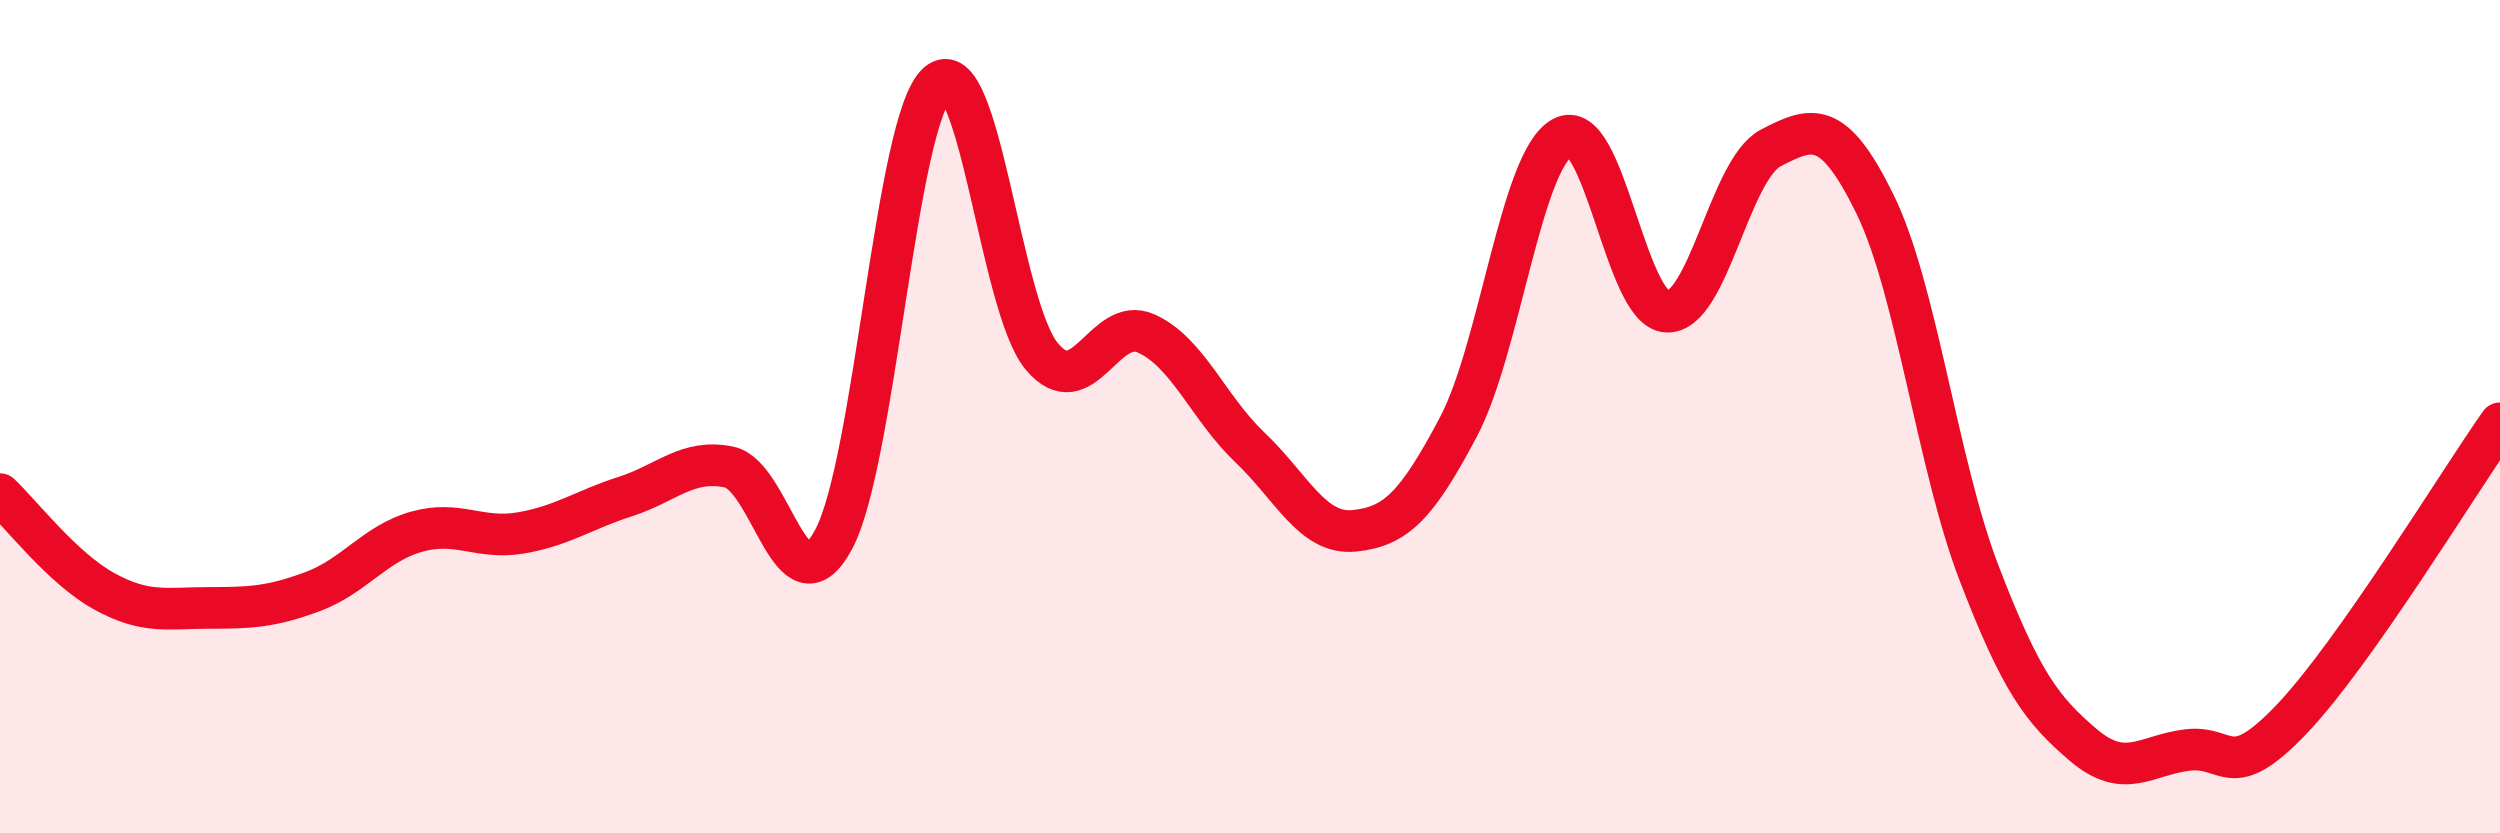 
    <svg width="60" height="20" viewBox="0 0 60 20" xmlns="http://www.w3.org/2000/svg">
      <path
        d="M 0,11.86 C 0.5,12.33 1.5,13.64 2.5,14.19 C 3.5,14.74 4,14.59 5,14.59 C 6,14.59 6.5,14.57 7.5,14.2 C 8.5,13.83 9,13.04 10,12.76 C 11,12.48 11.5,12.96 12.5,12.79 C 13.5,12.62 14,12.24 15,11.92 C 16,11.6 16.5,11 17.5,11.21 C 18.5,11.42 19,14.8 20,12.96 C 21,11.12 21.5,2.88 22.5,2 C 23.5,1.12 24,7.35 25,8.55 C 26,9.75 26.5,7.56 27.5,8 C 28.5,8.44 29,9.79 30,10.74 C 31,11.69 31.5,12.84 32.5,12.74 C 33.5,12.64 34,12.14 35,10.25 C 36,8.36 36.5,3.85 37.5,3.3 C 38.5,2.75 39,7.43 40,7.48 C 41,7.53 41.5,4.07 42.5,3.55 C 43.5,3.03 44,2.86 45,4.9 C 46,6.94 46.5,11.16 47.5,13.76 C 48.5,16.36 49,17.03 50,17.88 C 51,18.73 51.5,18.12 52.5,18 C 53.5,17.88 53.5,18.83 55,17.26 C 56.5,15.69 59,11.58 60,10.16L60 20L0 20Z"
        fill="#EB0A25"
        opacity="0.1"
        stroke-linecap="round"
        stroke-linejoin="round"
      />
      <path
        d="M 0,11.86 C 0.5,12.33 1.5,13.64 2.5,14.19 C 3.5,14.74 4,14.59 5,14.59 C 6,14.59 6.5,14.57 7.5,14.2 C 8.5,13.83 9,13.04 10,12.76 C 11,12.48 11.5,12.96 12.5,12.79 C 13.5,12.62 14,12.24 15,11.92 C 16,11.6 16.5,11 17.5,11.21 C 18.5,11.42 19,14.8 20,12.96 C 21,11.12 21.5,2.88 22.5,2 C 23.5,1.12 24,7.35 25,8.55 C 26,9.75 26.5,7.56 27.5,8 C 28.5,8.44 29,9.79 30,10.74 C 31,11.69 31.5,12.84 32.5,12.74 C 33.5,12.64 34,12.14 35,10.25 C 36,8.36 36.5,3.85 37.5,3.3 C 38.5,2.75 39,7.43 40,7.48 C 41,7.53 41.5,4.07 42.5,3.55 C 43.5,3.03 44,2.86 45,4.9 C 46,6.94 46.5,11.16 47.5,13.76 C 48.5,16.36 49,17.03 50,17.88 C 51,18.73 51.5,18.12 52.5,18 C 53.5,17.88 53.5,18.83 55,17.26 C 56.5,15.69 59,11.58 60,10.16"
        stroke="#EB0A25"
        stroke-width="1"
        fill="none"
        stroke-linecap="round"
        stroke-linejoin="round"
      />
    </svg>
  